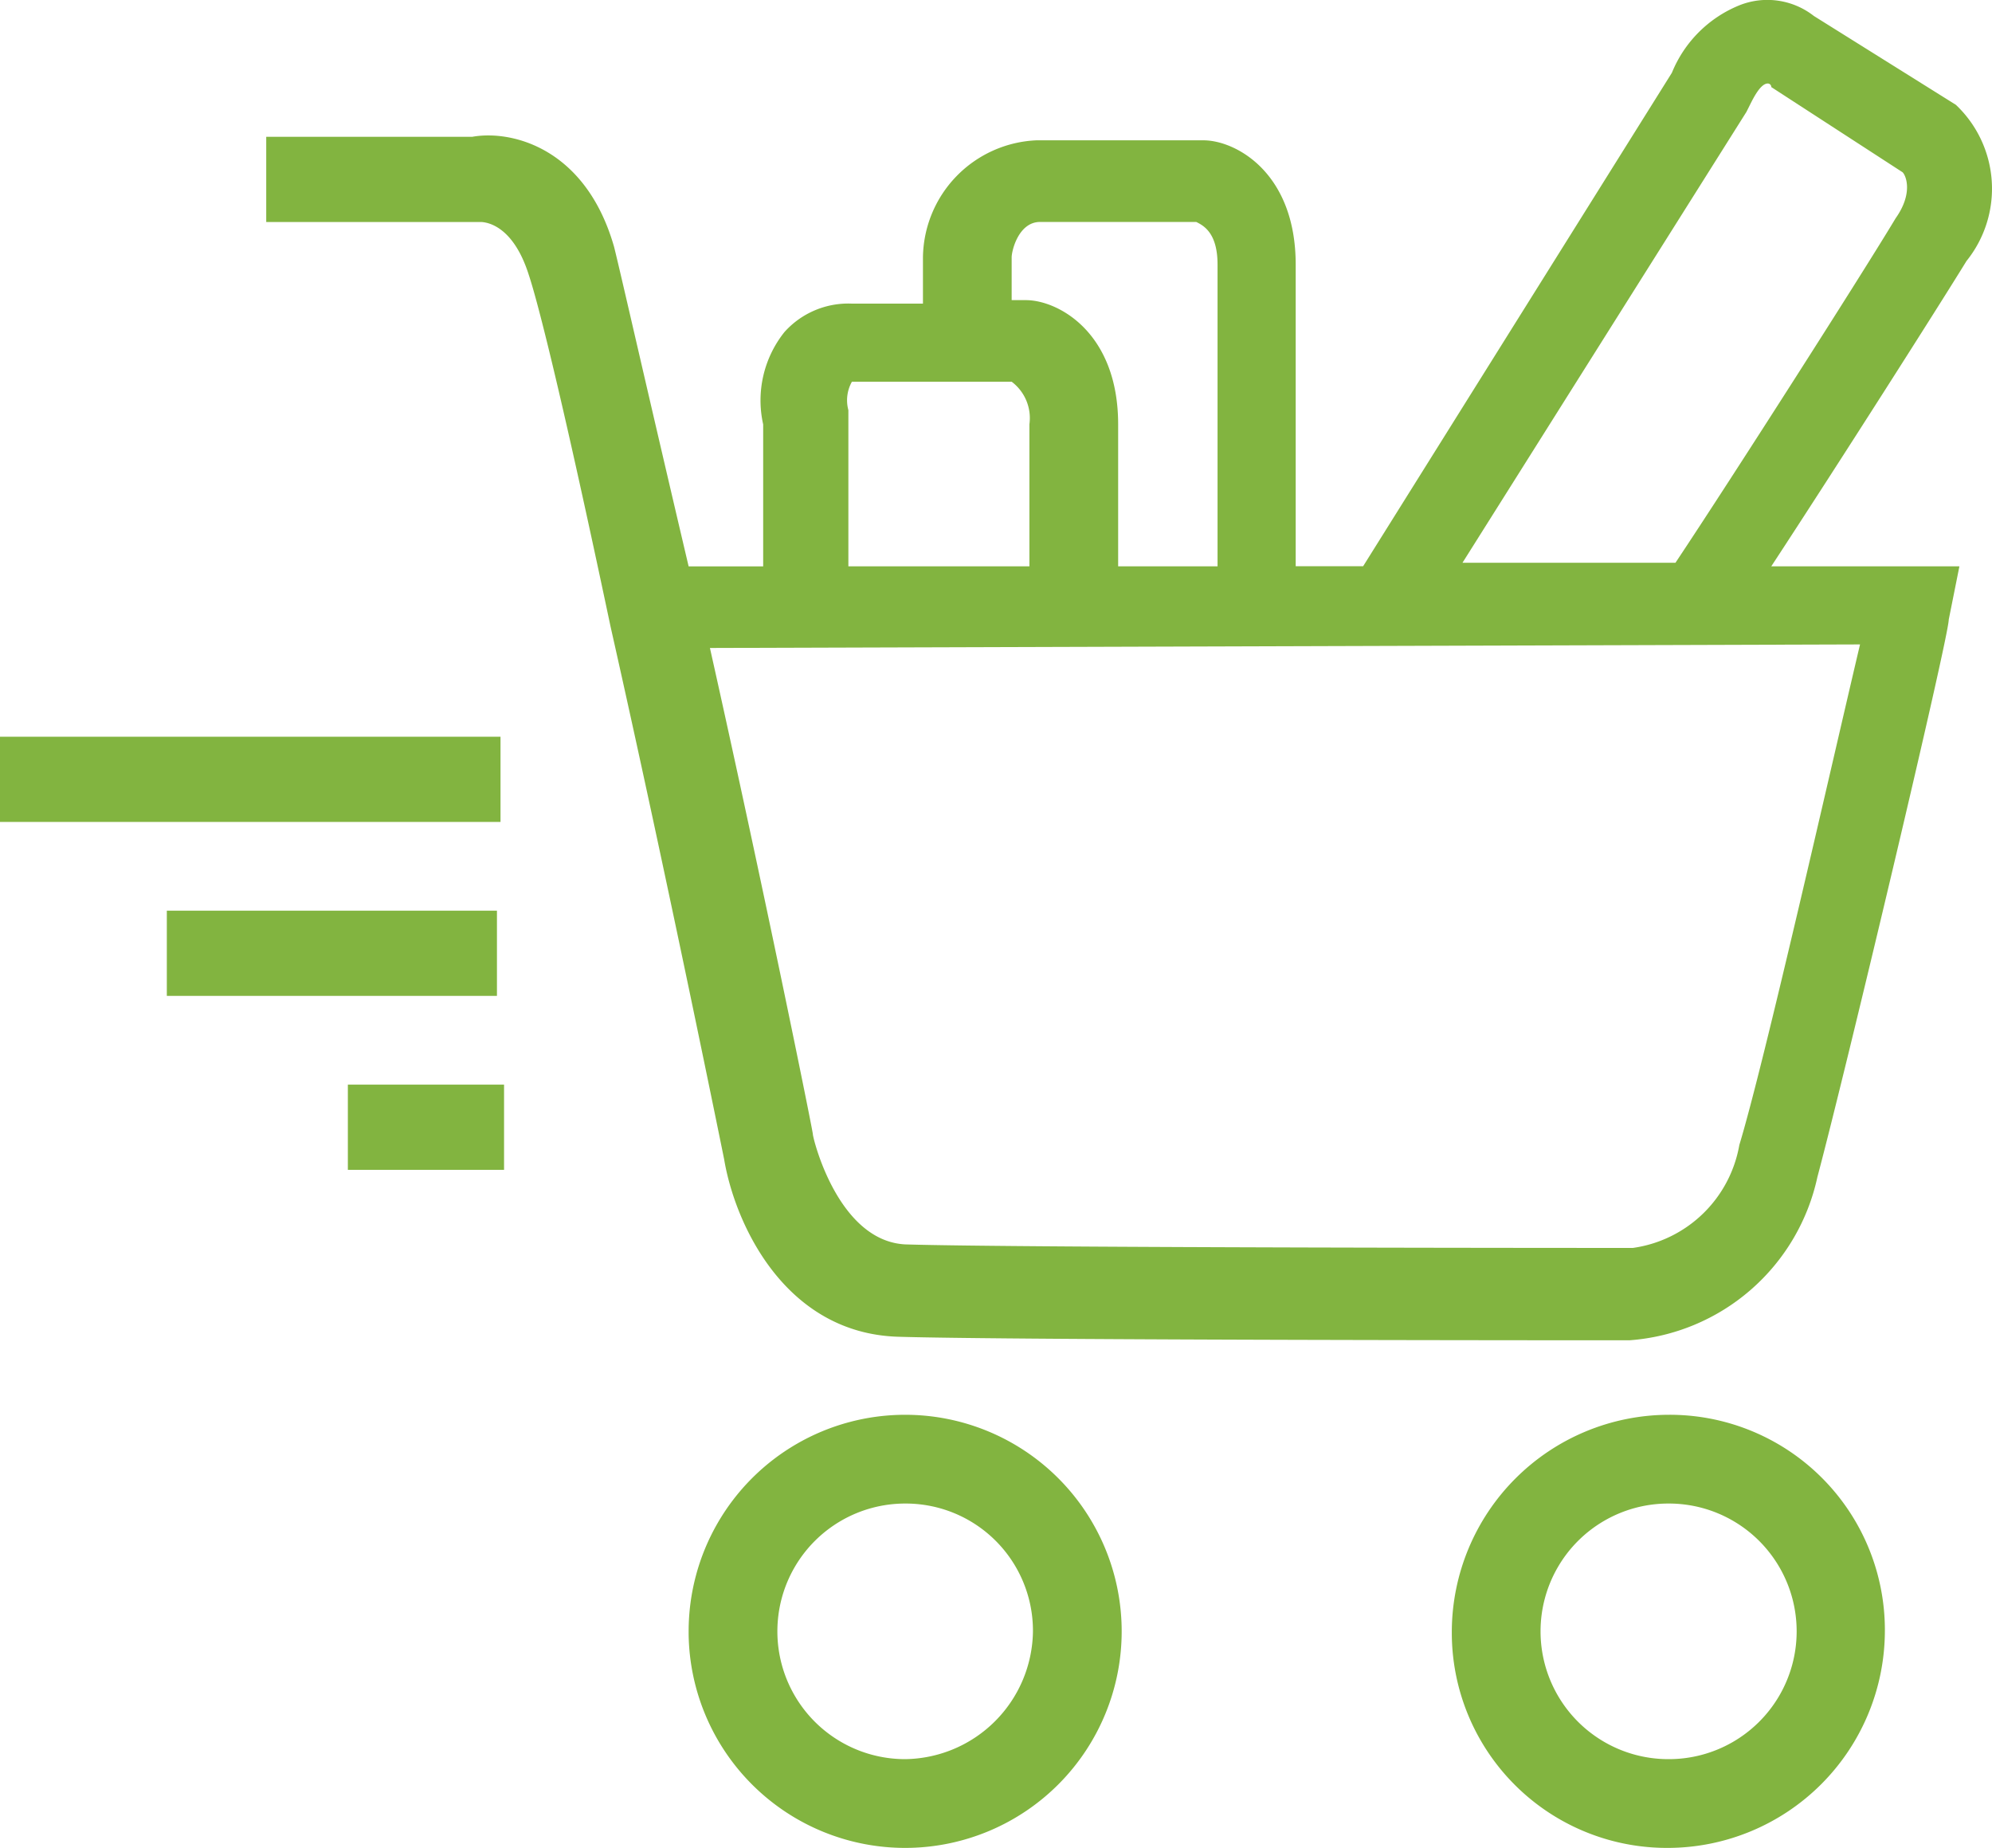<svg xmlns="http://www.w3.org/2000/svg" width="100" height="92.755" viewBox="0 0 100 92.755"><defs><style>.a{fill:#82b440;}</style></defs><g transform="translate(-4.32 -10.198)"><path class="a" d="M30.71,42.08A10.87,10.87,0,0,0,19.84,52.95v.138A10.87,10.87,0,1,0,30.71,42.08Zm0,17.285a6.415,6.415,0,1,1,0-12.83h.053a6.388,6.388,0,0,1,6.362,6.415A6.5,6.5,0,0,1,30.71,59.365Z" transform="translate(19.05 39.133)"/><path class="a" d="M47.91,42.08A10.913,10.913,0,0,0,37.04,52.95v.138A10.8,10.8,0,0,0,47.91,63.82,10.913,10.913,0,0,0,58.78,52.95v-.138A10.8,10.8,0,0,0,47.91,42.08Zm0,17.285a6.415,6.415,0,0,1,0-12.83h.053a6.415,6.415,0,0,1-.053,12.83Z" transform="translate(40.162 39.133)"/><rect class="a" width="25.126" height="4.277" transform="translate(4.32 47.178)"/><rect class="a" width="16.572" height="4.277" transform="translate(12.695 55.909)"/><rect class="a" width="7.841" height="4.277" transform="translate(21.783 64.641)"/><path class="a" d="M95.141,15.459,88.013,11a3.786,3.786,0,0,0-3.742-.535,6.159,6.159,0,0,0-3.386,3.386l-15.5,24.769H62V23.478c0-4.633-3.029-6.237-4.633-6.237H48.988a5.958,5.958,0,0,0-5.7,5.88v2.317H39.722a4.3,4.3,0,0,0-3.386,1.426A5.5,5.5,0,0,0,35.267,31.5v7.128H31.525c-2.138-9.088-3.386-14.612-3.742-16.038-1.426-4.989-5.168-5.88-7.128-5.524H10.32v4.277H21.012s1.6-.178,2.495,2.673c.356,1.069,1.426,4.989,4.1,17.641,2.851,12.652,5.7,26.729,5.7,26.729.535,3.208,3.029,8.732,8.732,8.91,5.88.178,35.461.178,36.708.178a10.426,10.426,0,0,0,9.444-8.2c1.426-5.346,6.593-27.086,6.593-27.977l.535-2.673H85.875c3.386-5.168,8.375-13.008,9.8-15.325A5.791,5.791,0,0,0,95.141,15.459Zm-47.4,7.662c0-.356.356-1.782,1.426-1.782h7.841c.356.178,1.069.535,1.069,2.138V38.624H53.087V31.5c0-4.633-3.029-6.237-4.633-6.237h-.713Zm-8.019,6.237h8.019a2.283,2.283,0,0,1,.891,2.138v7.128H39.544V30.784A1.9,1.9,0,0,1,39.722,29.358ZM90.33,42.545C88.9,48.6,85.518,63.572,84.271,67.67a6.317,6.317,0,0,1-5.346,5.168c-.178,0-30.828,0-36.53-.178-3.386-.178-4.633-5.346-4.633-5.524s-2.495-12.474-5.168-24.413Zm1.782-21.383c-1.6,2.673-8.2,13.008-11.048,17.285H70.372L84.627,15.815l.178-.356c.178-.356.535-1.069.891-1.069h.009a.174.174,0,0,1,.169.178l6.593,4.277C92.646,19.023,93,19.914,92.112,21.161Z" transform="translate(7.365 0)"/></g></svg>